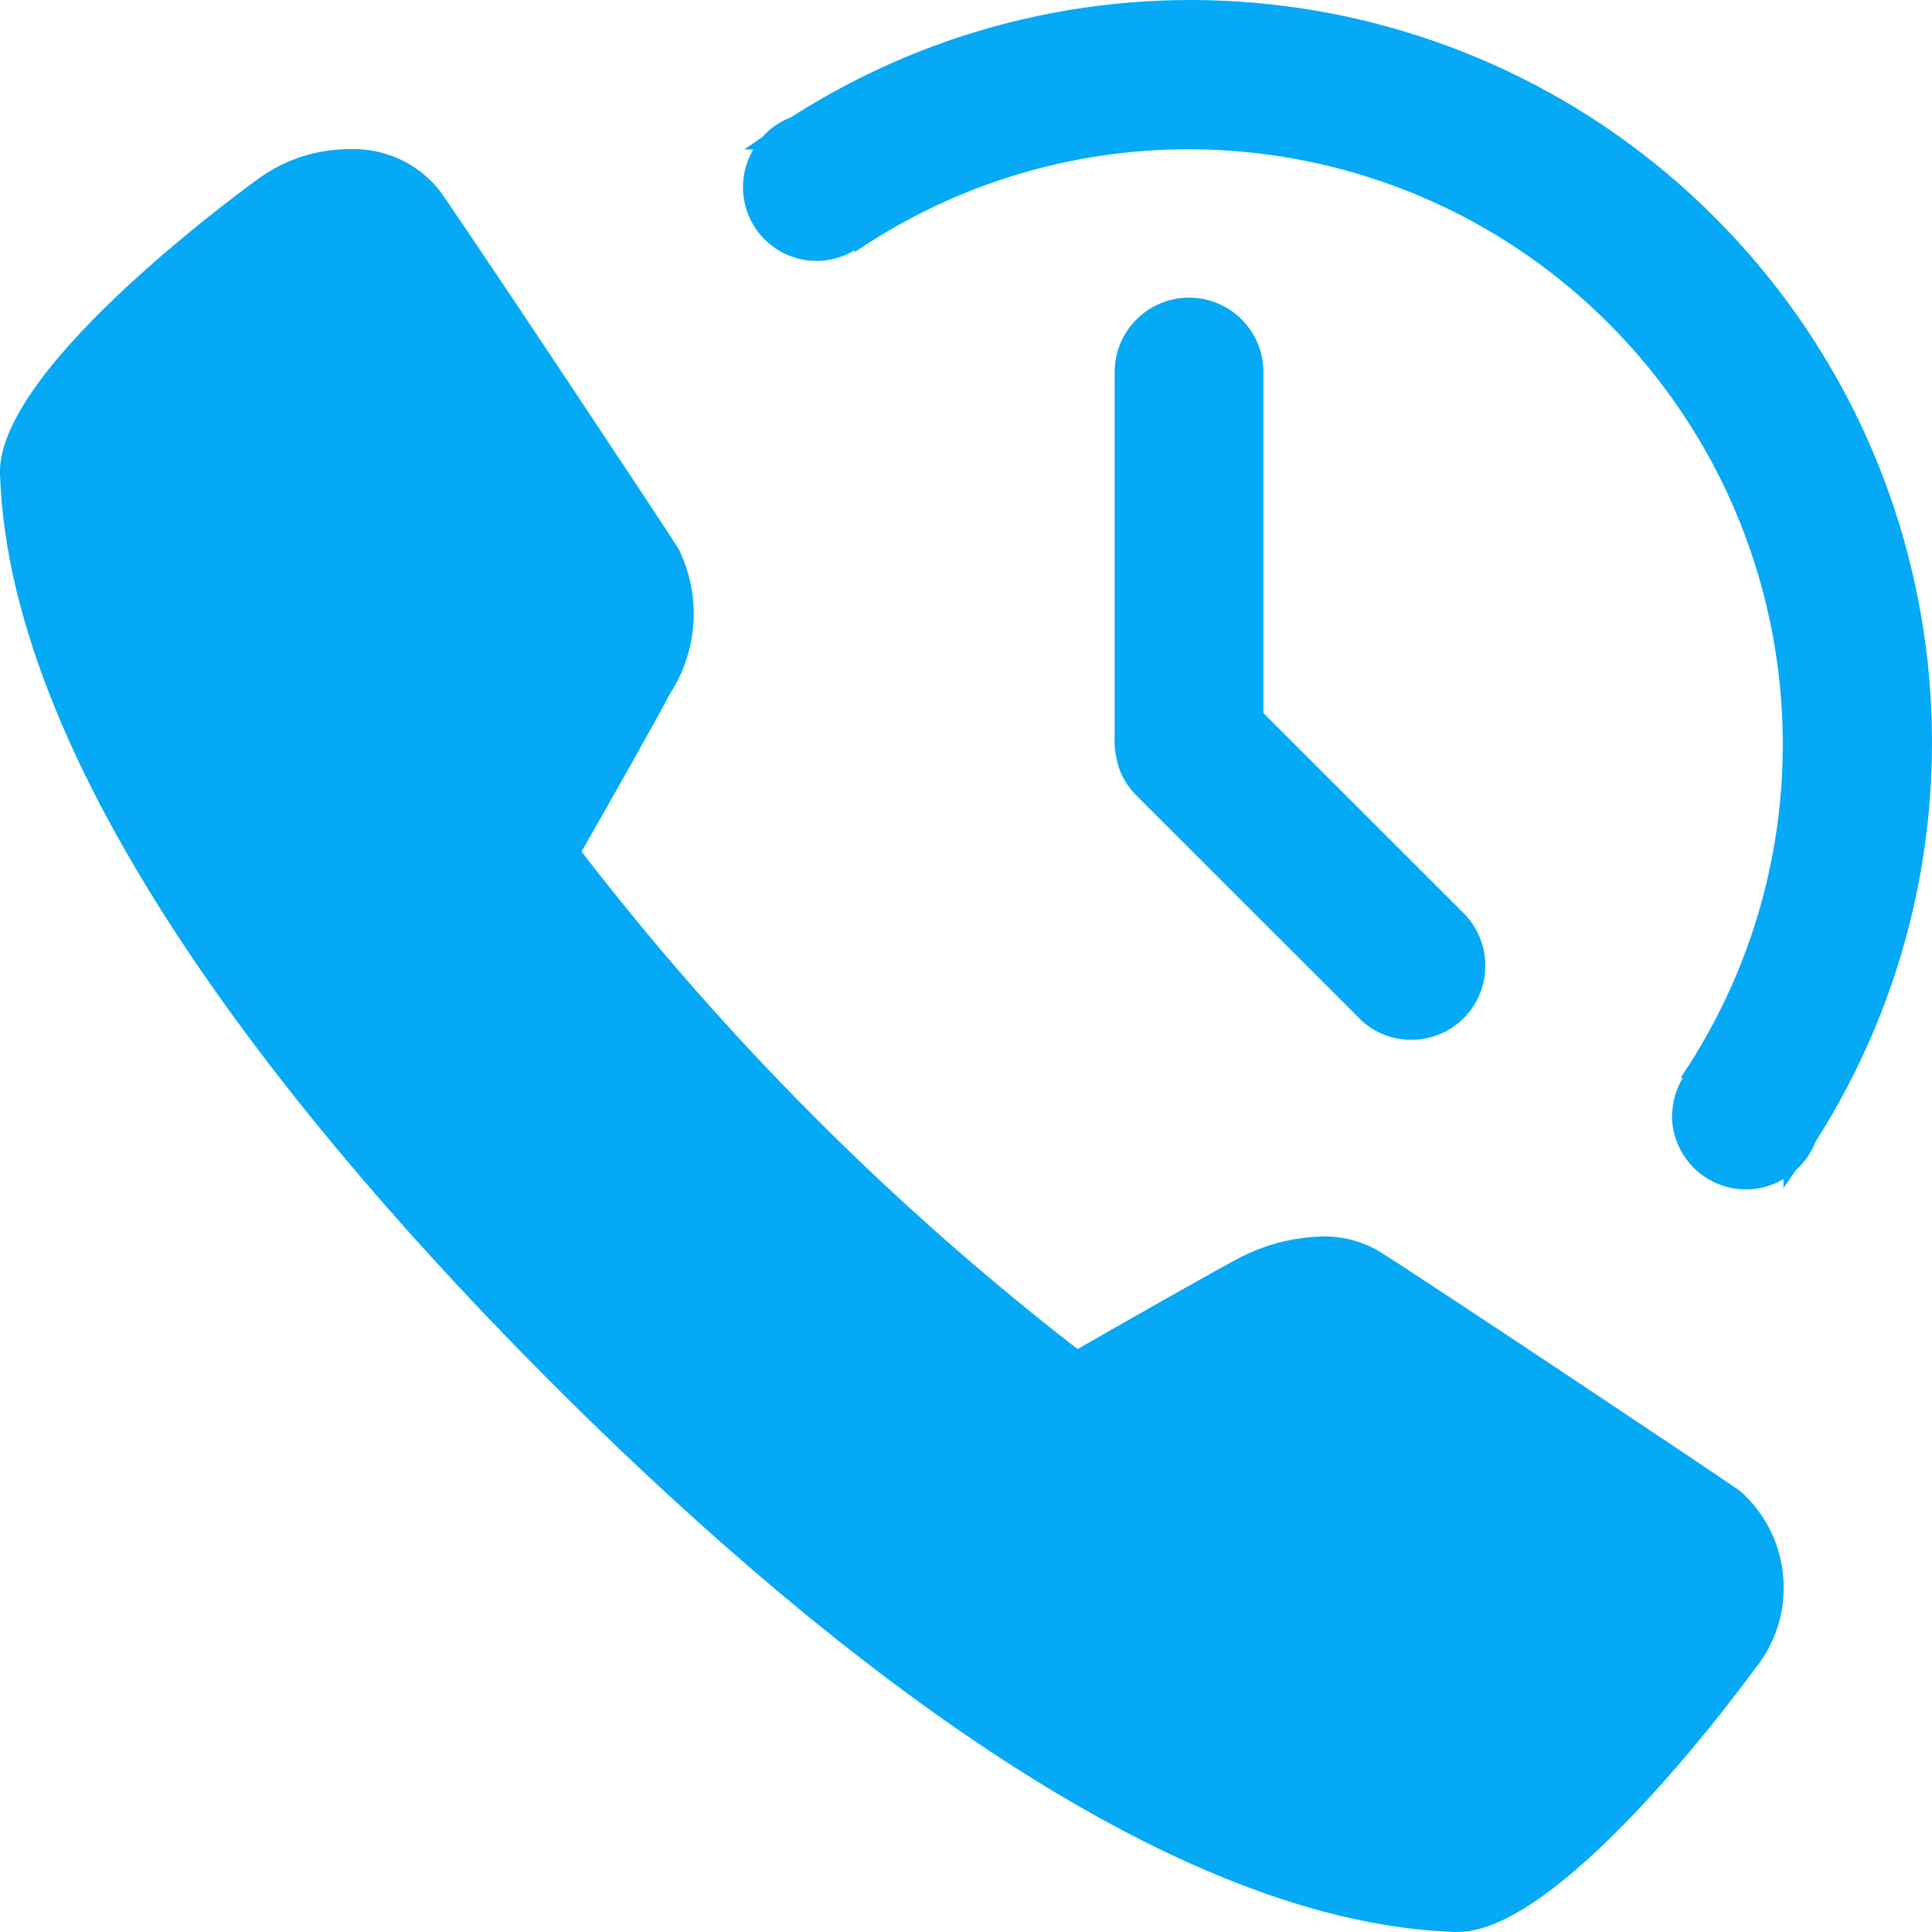 <?xml version="1.0" encoding="UTF-8"?>
<svg width="18px" height="18px" viewBox="0 0 18 18" version="1.1" xmlns="http://www.w3.org/2000/svg">
    <g id="Coaching-Plans" stroke="none" stroke-width="1" fill="none" fill-rule="evenodd">
        <g id="Coaching-Plans---Inactive-Search" transform="translate(-260, -741)" fill="#05a9f5">
            <g id="items-/-body-/-sidebar" transform="translate(260, 402)">
                <g id="Group-8" transform="translate(0, 336)">
                    <g id="Group-9" transform="translate(0, 3)">
                        <g id="icon-/-18-/-consultation">
                            <path d="M13.562,18 C10.727,17.909 7.408,15.157 5.121,12.865 C2.835,10.573 0.09,7.246 0,4.414 C-0.032,3.406 2.406,1.666 2.43,1.649 C2.67,1.481 2.955,1.391 3.248,1.39 C3.575,1.375 3.889,1.517 4.094,1.773 C4.284,2.035 6.121,4.796 6.323,5.115 C6.535,5.546 6.505,6.057 6.244,6.46 C6.104,6.727 5.645,7.538 5.418,7.934 C6.755,9.67 8.308,11.227 10.039,12.569 C10.438,12.341 11.243,11.881 11.51,11.739 C11.759,11.602 12.036,11.527 12.319,11.52 C12.503,11.516 12.685,11.563 12.844,11.655 C13.184,11.864 15.959,13.713 16.212,13.891 C16.7,14.322 16.756,15.063 16.339,15.562 C16.322,15.586 14.577,17.999 13.585,17.999 L13.562,18 Z M15.579,10.387 C15.581,10.264 15.616,10.145 15.679,10.041 L15.658,10.041 C17.147,7.839 16.864,4.889 14.984,3.01 C13.105,1.132 10.159,0.855 7.963,2.349 L7.963,2.331 C7.858,2.395 7.739,2.429 7.617,2.431 C7.369,2.434 7.138,2.303 7.014,2.088 C6.89,1.872 6.892,1.606 7.018,1.393 L6.934,1.393 C6.988,1.353 7.046,1.317 7.101,1.278 C7.174,1.196 7.265,1.133 7.367,1.094 C10.097,-0.659 13.677,-0.273 15.972,2.021 C18.268,4.315 18.66,7.899 16.915,10.637 C16.876,10.738 16.813,10.829 16.731,10.902 C16.692,10.957 16.656,11.014 16.616,11.069 L16.616,10.986 C16.402,11.112 16.137,11.114 15.922,10.989 C15.707,10.865 15.576,10.635 15.577,10.387 L15.579,10.387 Z M12.671,9.494 L10.605,7.429 C10.535,7.363 10.479,7.284 10.441,7.197 C10.428,7.164 10.417,7.131 10.409,7.097 C10.404,7.074 10.399,7.052 10.395,7.028 C10.385,6.969 10.381,6.909 10.385,6.85 L10.385,3.467 C10.385,3.084 10.696,2.773 11.078,2.773 C11.461,2.773 11.771,3.084 11.771,3.467 L11.771,6.644 L13.647,8.519 C13.906,8.791 13.902,9.22 13.637,9.486 C13.371,9.751 12.942,9.756 12.671,9.496 L12.671,9.494 Z" id="ic_consultation_green"></path>
                        </g>
                    </g>
                </g>
            </g>
        </g>
    </g>
</svg>